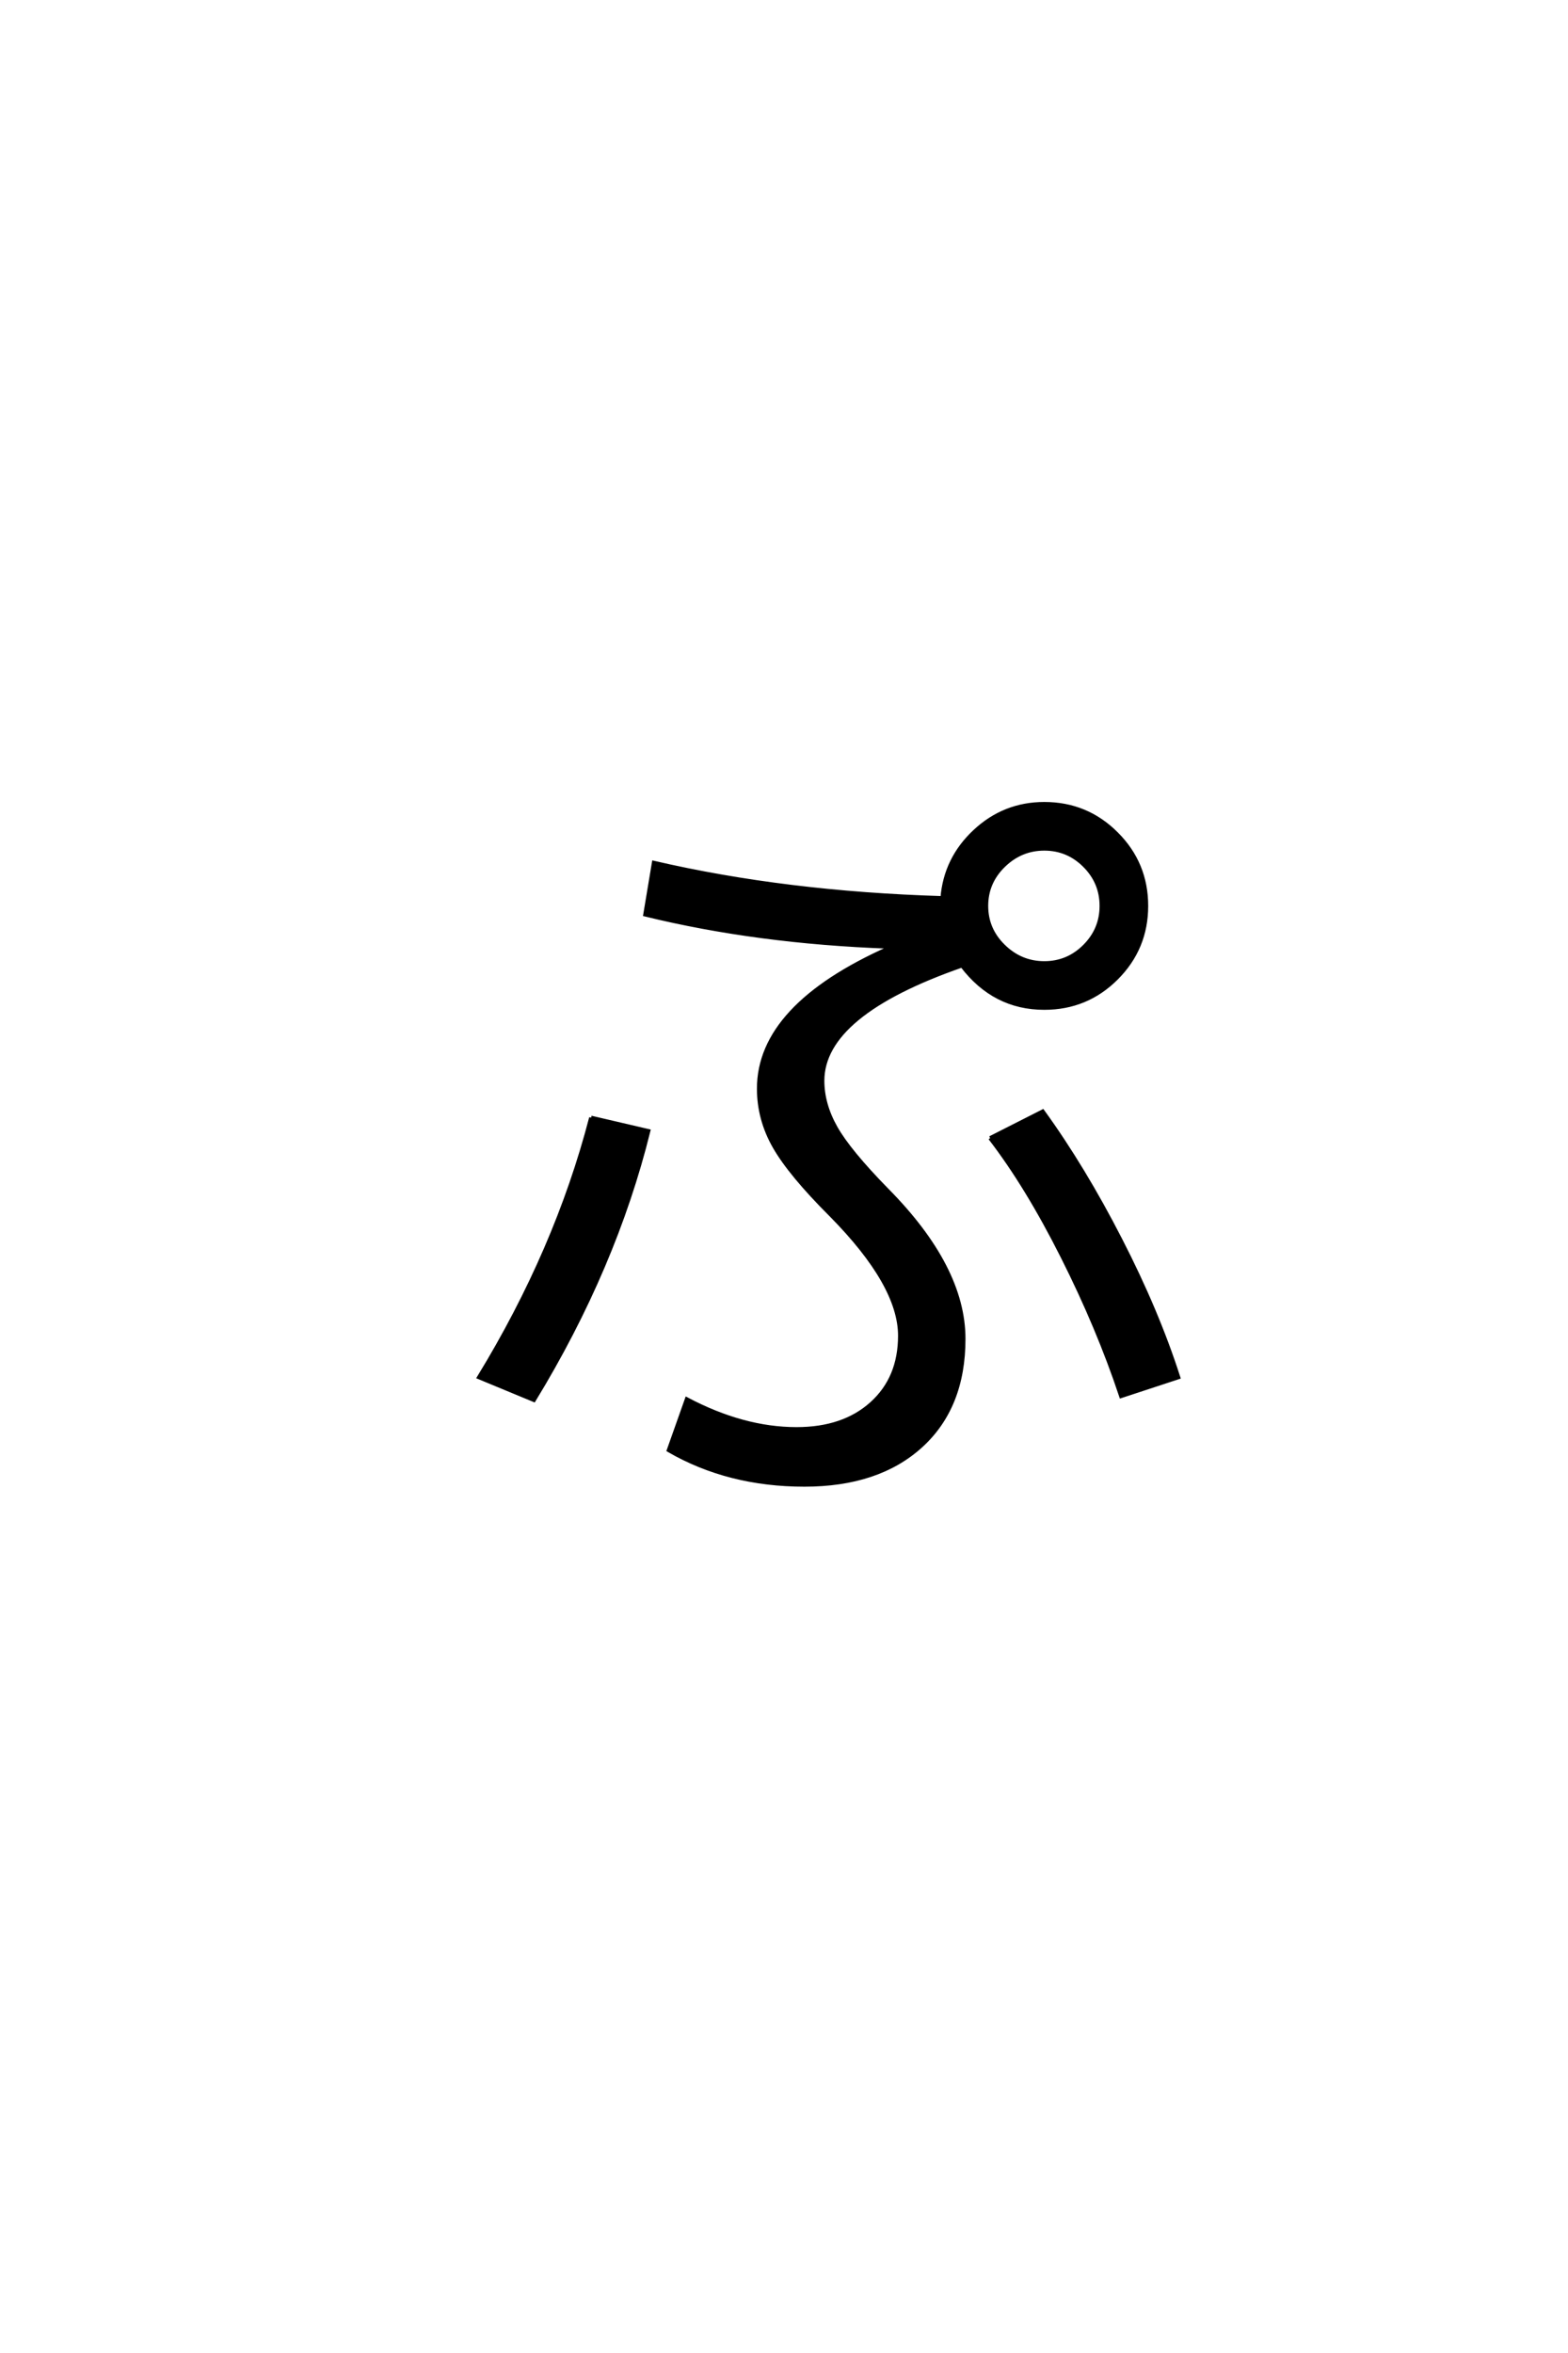 <?xml version='1.0' encoding='UTF-8'?>
<!DOCTYPE svg PUBLIC "-//W3C//DTD SVG 1.0//EN"
    "http://www.w3.org/TR/2001/REC-SVG-20010904/DTD/svg10.dtd">

<svg xmlns='http://www.w3.org/2000/svg' version='1.0'
     width='40.0' height='60.0'>

 <g transform='scale(0.1 -0.1) translate(110.0 -370.0)'>
  <path d='M142.594 79.797
L156 86.594
Q166.406 72.203 175.797 53.891
Q185.203 35.594 190.594 18.797
L176 14
Q170.203 31.406 161.094 49.5
Q152 67.594 142.594 79.797
Q152 67.594 142.594 79.797
M40.797 85
L55.406 81.594
Q46.797 46.797 26.203 13
L12.203 18.797
Q32 51.203 40.797 85
Q32 51.203 40.797 85
M166.703 128.703
Q171 133 171 139
Q171 145 166.703 149.297
Q162.406 153.594 156.406 153.594
Q150.406 153.594 146 149.297
Q141.594 145 141.594 139
Q141.594 133 146 128.703
Q150.406 124.406 156.406 124.406
Q162.406 124.406 166.703 128.703
Q162.406 124.406 166.703 128.703
M174.797 157.391
Q182.406 149.797 182.406 139
Q182.406 128.203 174.797 120.594
Q167.203 113 156.406 113
Q143.594 113 135.406 123.797
Q99.797 111.406 99.797 94.406
Q99.797 88.406 103.188 82.406
Q106.594 76.406 116.203 66.594
Q135.797 46.797 135.797 28.594
Q135.797 11.203 124.891 1.297
Q114 -8.594 95.203 -8.594
Q75.797 -8.594 60.594 0.203
L65.203 13.203
Q79.594 5.594 93.203 5.594
Q105.203 5.594 112.391 12.094
Q119.594 18.594 119.594 29.406
Q119.594 42.406 102 60.203
Q91.594 70.594 87.594 77.594
Q83.594 84.594 83.594 92.406
Q83.594 113.406 116.797 128.203
L116.797 128.594
Q83.203 129.797 54.594 136.797
L56.797 150
Q90.406 142.203 130.406 141
Q131.203 151 138.703 158
Q146.203 165 156.406 165
Q167.203 165 174.797 157.391
'
        style='fill: #000000; stroke: #000000'/>

 </g>
</svg>
